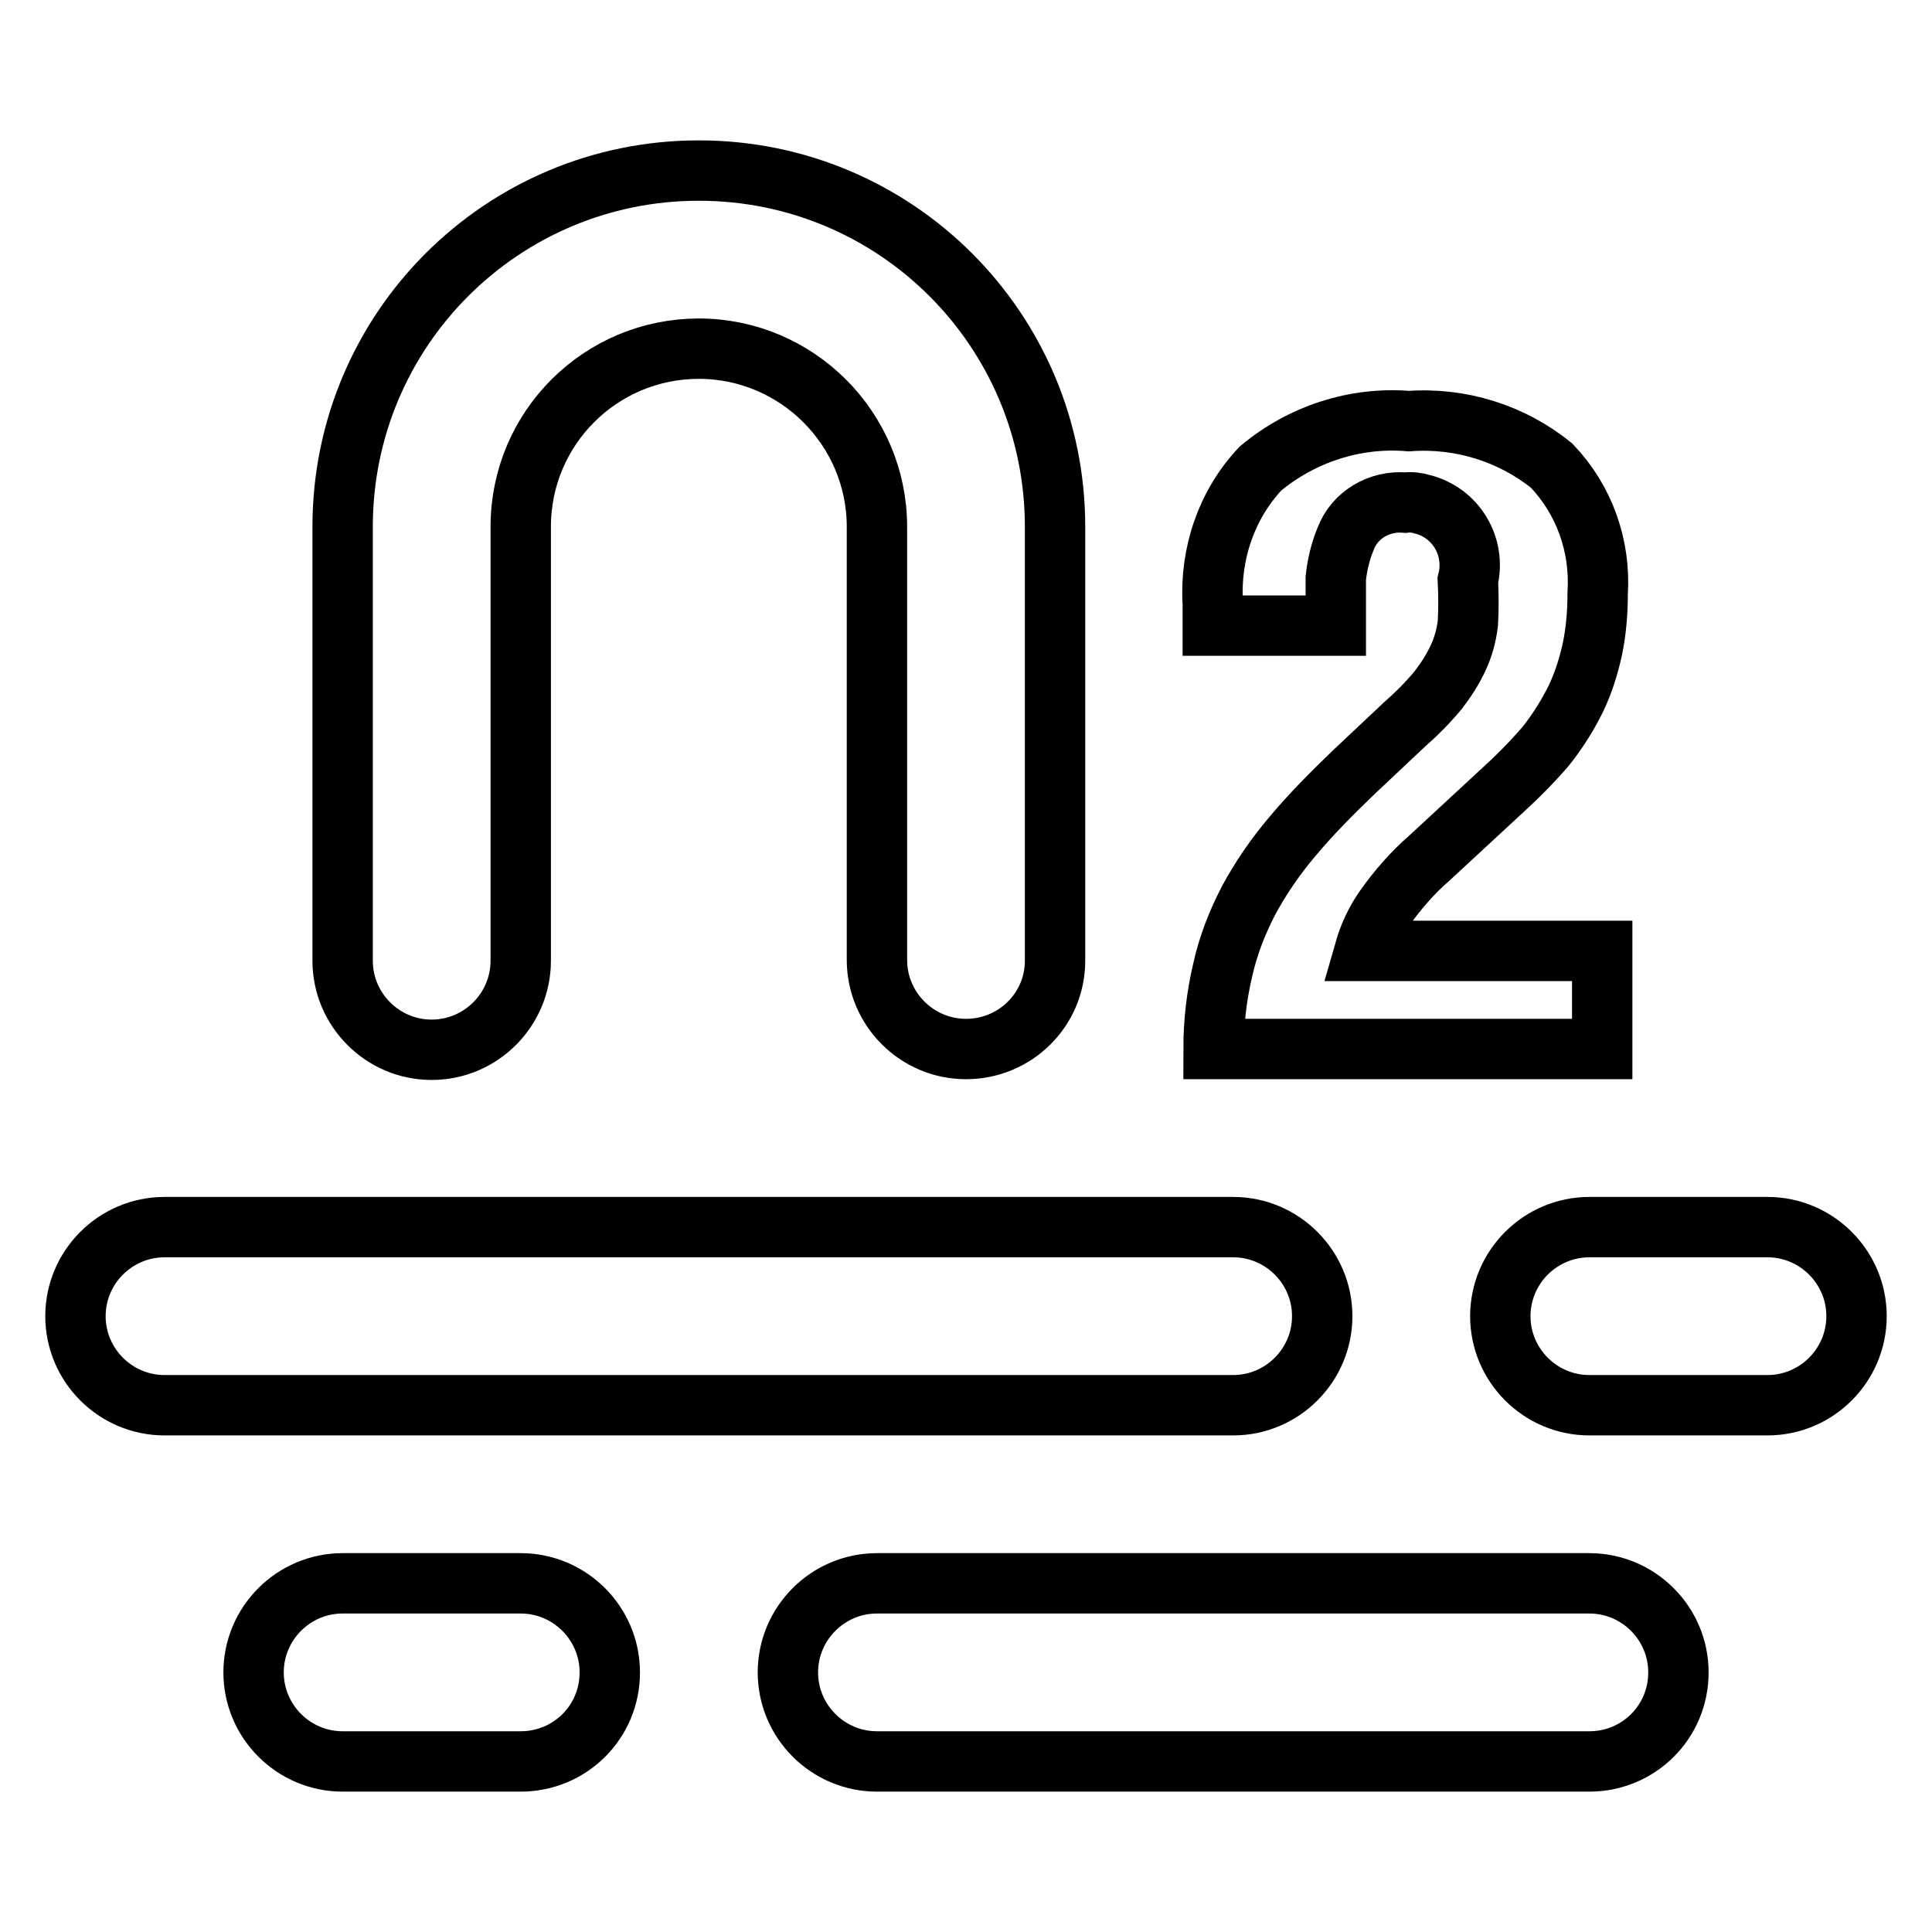 <?xml version="1.0" encoding="utf-8"?>
<!-- Svg Vector Icons : http://www.onlinewebfonts.com/icon -->
<!DOCTYPE svg PUBLIC "-//W3C//DTD SVG 1.1//EN" "http://www.w3.org/Graphics/SVG/1.1/DTD/svg11.dtd">
<svg version="1.1" xmlns="http://www.w3.org/2000/svg" xmlns:xlink="http://www.w3.org/1999/xlink" x="0px" y="0px" viewBox="0 0 256 256" enable-background="new 0 0 256 256" xml:space="preserve">
<g> <path stroke-width="8" fill-opacity="0" stroke="#000000"  d="M234.2,186.2h-23.6c-6.5,0-11.8-5.3-11.8-11.8s5.3-11.8,11.8-11.8h23.6c6.5,0,11.8,5.3,11.8,11.8 S240.7,186.2,234.2,186.2z M163.4,186.2H21.8c-6.5,0-11.8-5.3-11.8-11.8s5.3-11.8,11.8-11.8h141.6c6.5,0,11.8,5.3,11.8,11.8 S169.9,186.2,163.4,186.2z M210.6,233.4h-94.4c-6.5,0-11.8-5.3-11.8-11.8c0-6.5,5.3-11.8,11.8-11.8h94.4c6.5,0,11.8,5.3,11.8,11.8 C222.4,228.2,217.1,233.4,210.6,233.4z M69,233.4H45.4c-6.5,0-11.8-5.3-11.8-11.8c0-6.5,5.3-11.8,11.8-11.8H69 c6.5,0,11.8,5.3,11.8,11.8C80.8,228.2,75.5,233.4,69,233.4z M128,139c-6.5,0-11.8-5.3-11.8-11.8V69.8c0-13-10.6-23.6-23.6-23.6 S69,56.7,69,69.8v57.5c0,6.5-5.3,11.8-11.8,11.8c-6.5,0-11.8-5.3-11.8-11.8V69.8c0-26.1,21.1-47.2,47.2-47.2 c26.1,0,47.2,21.1,47.2,47.2v57.5C139.8,133.8,134.5,139,128,139L128,139z M160.8,139c0-3.5,0.4-7,1.2-10.4 c0.7-3.2,1.9-6.3,3.4-9.2c1.6-3,3.6-5.9,5.8-8.5c2.5-3,5.3-5.8,8.1-8.5l6.8-6.4c1.6-1.4,3.1-2.9,4.5-4.6c1-1.3,1.9-2.7,2.6-4.2 c0.7-1.5,1.1-3,1.3-4.6c0.1-1.9,0.1-3.8,0-5.7c1.1-4.5-1.6-9-6.1-10.1c-0.7-0.2-1.4-0.3-2.2-0.2c-3.4-0.3-6.7,1.6-7.9,4.8 c-0.7,1.7-1.1,3.4-1.3,5.2v6.3h-16.3V80c-0.4-6.6,1.8-13.1,6.3-17.9c5.5-4.6,12.6-6.9,19.7-6.3c6.8-0.5,13.6,1.6,18.9,5.9 c4.3,4.5,6.5,10.6,6.1,16.9c0,2.5-0.2,5-0.7,7.4c-0.5,2.3-1.2,4.5-2.2,6.6c-1.1,2.2-2.4,4.3-4,6.3c-1.9,2.2-3.9,4.2-6,6.1l-9.4,8.7 c-2.2,1.9-4.2,4.2-5.9,6.6c-1.2,1.7-2.1,3.6-2.7,5.7h31.5v13H160.8L160.8,139z"/></g>
</svg>
